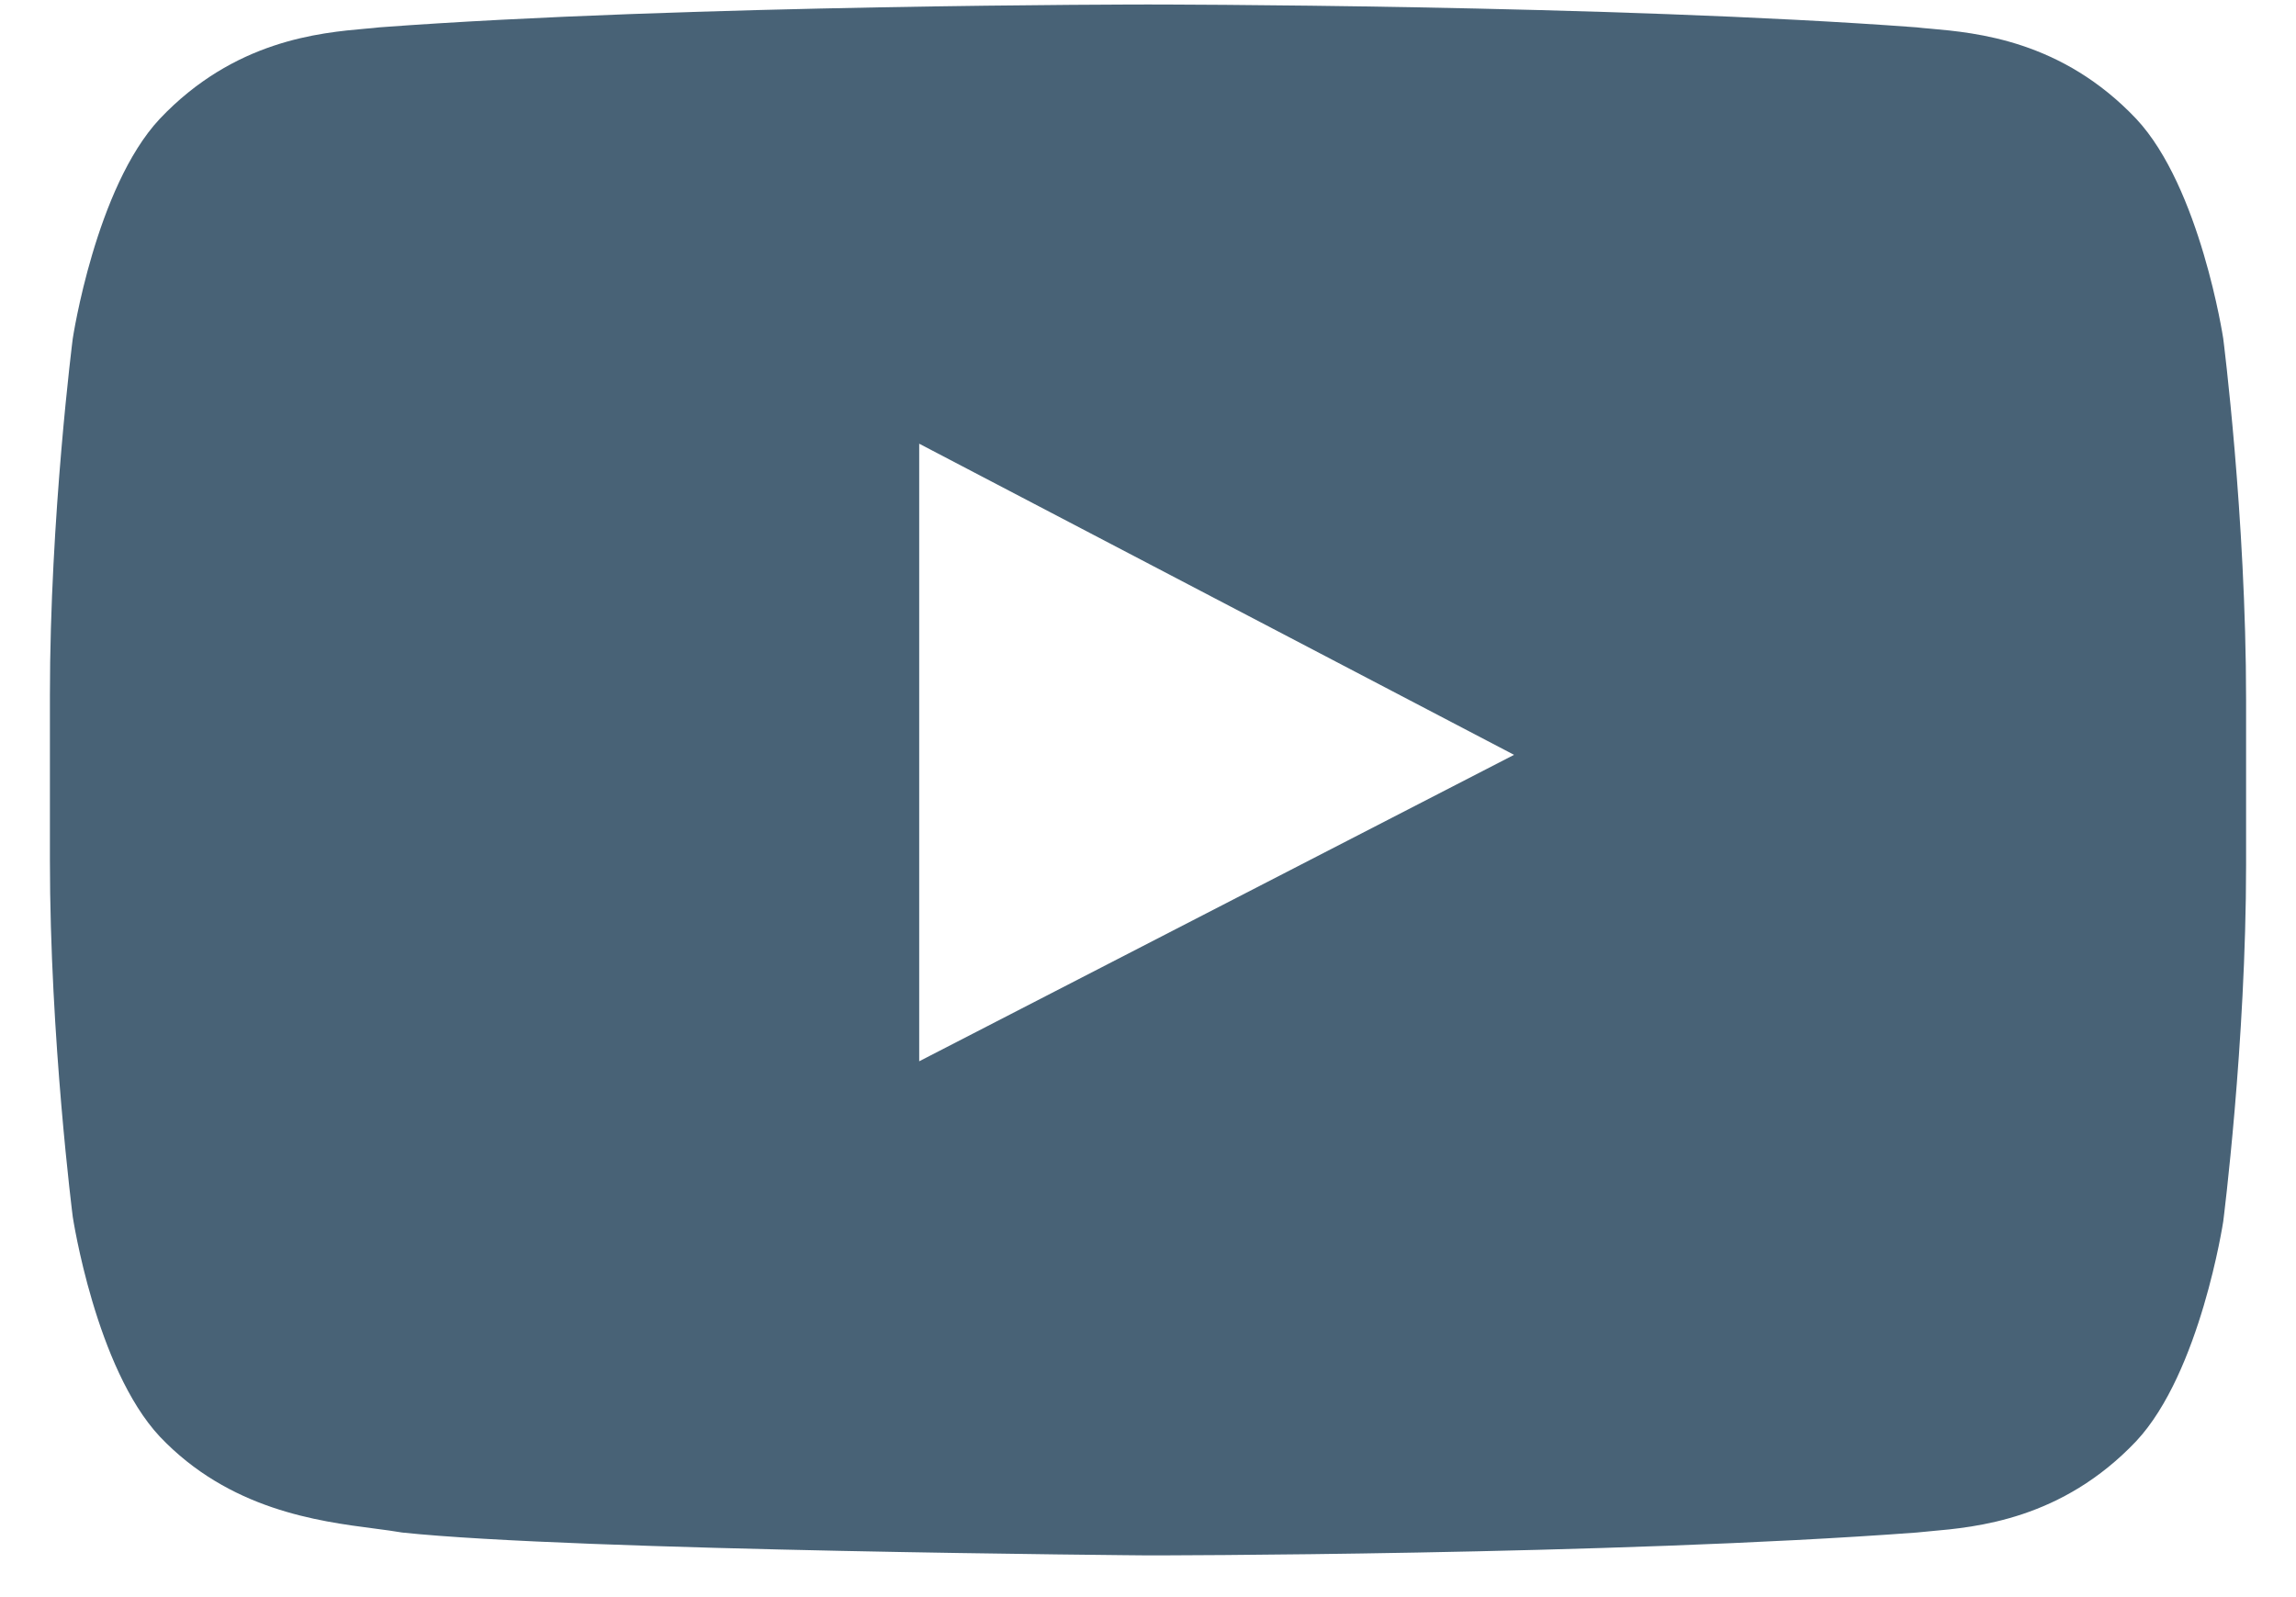 <svg width="23" height="16" viewBox="0 0 23 16" fill="none" xmlns="http://www.w3.org/2000/svg">
<path fill-rule="evenodd" clip-rule="evenodd" d="M21.4 1.191C22.042 1.878 22.271 3.391 22.271 3.391C22.271 3.391 22.5 5.178 22.5 7.012V8.662C22.5 10.449 22.271 12.237 22.271 12.237C22.271 12.237 22.042 13.749 21.4 14.437C20.655 15.223 19.798 15.299 19.335 15.34C19.285 15.345 19.24 15.349 19.2 15.353C16.129 15.582 11.5 15.582 11.5 15.582C11.5 15.582 5.771 15.537 4.029 15.353C3.95 15.339 3.856 15.327 3.751 15.313C3.187 15.24 2.296 15.125 1.6 14.391C0.958 13.703 0.729 12.191 0.729 12.191C0.729 12.191 0.5 10.403 0.5 8.616V6.966C0.5 5.178 0.729 3.391 0.729 3.391C0.729 3.391 0.958 1.878 1.6 1.191C2.345 0.404 3.202 0.328 3.665 0.287C3.715 0.283 3.76 0.279 3.8 0.274C6.871 0.045 11.5 0.045 11.5 0.045C11.5 0.045 16.129 0.045 19.2 0.274C19.24 0.279 19.285 0.283 19.335 0.287C19.798 0.328 20.655 0.404 21.4 1.191ZM9.208 4.445V10.632L15.167 7.562L9.208 4.445Z" fill="#486276"/>
</svg>
